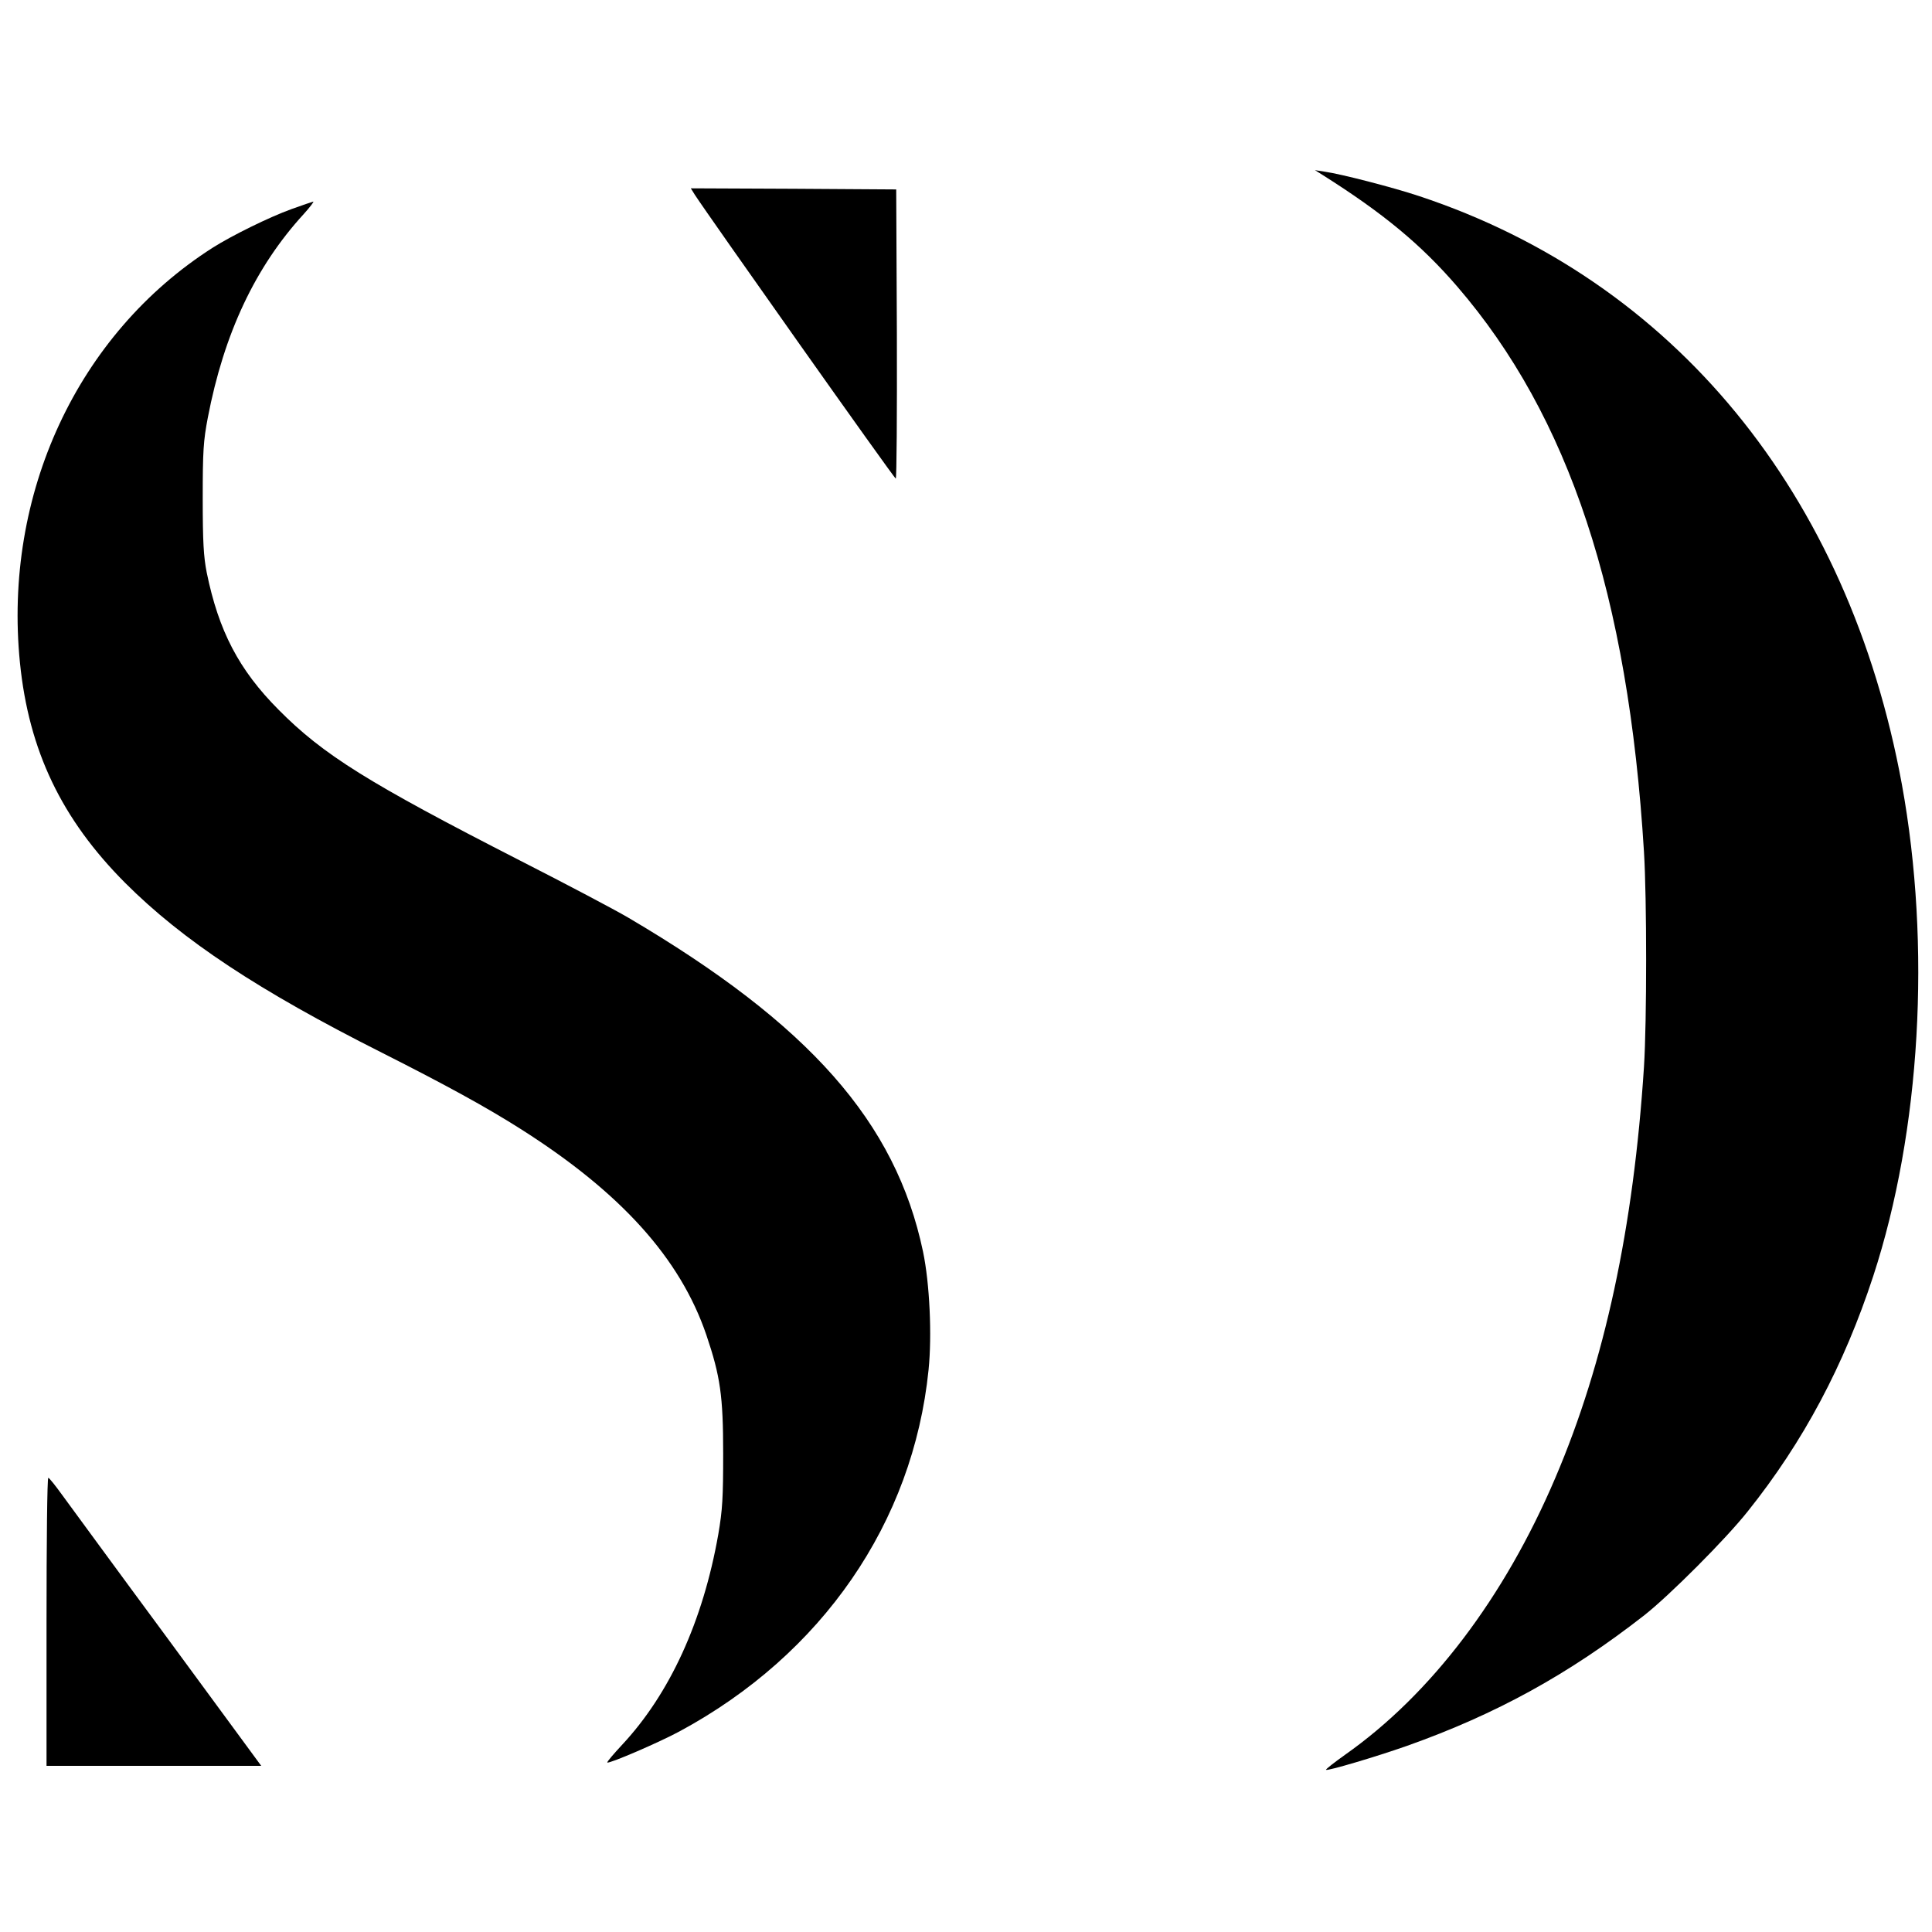 <?xml version="1.0" standalone="no"?>
<!DOCTYPE svg PUBLIC "-//W3C//DTD SVG 20010904//EN"
 "http://www.w3.org/TR/2001/REC-SVG-20010904/DTD/svg10.dtd">
<svg version="1.0" xmlns="http://www.w3.org/2000/svg"
 width="872pt" height="872pt" viewBox="0 0 872 872"
 preserveAspectRatio="xMidYMid meet">
<g transform="translate(0,872) scale(0.1,-0.1)"
fill="#000000" stroke="none">
<path d="M5970 7930 c274 -173 444 -314 607 -503 505 -586 772 -1392 843
-2552 13 -209 13 -767 0 -970 -47 -726 -177 -1333 -400 -1855 -230 -540 -561
-977 -949 -1250 -49 -35 -89 -66 -86 -68 6 -6 223 58 365 108 403 143 730 323
1072 590 113 89 367 343 466 468 252 315 435 660 567 1063 214 655 262 1489
129 2219 -241 1313 -1029 2274 -2179 2655 -120 40 -354 100 -425 110 l-45 7
35 -22z"/>
<path d="M3136 7841 c61 -94 900 -1281 907 -1281 4 0 6 294 5 653 l-3 652
-464 3 -463 2 18 -29z"/>
<path d="M1315 7776 c-100 -36 -270 -120 -355 -174 -611 -390 -946 -1113 -870
-1873 40 -397 188 -706 475 -994 259 -259 602 -486 1160 -767 287 -145 468
-244 624 -343 453 -287 721 -584 839 -930 63 -186 76 -275 76 -535 0 -200 -3
-254 -22 -365 -69 -392 -219 -720 -435 -951 -38 -41 -68 -76 -66 -79 7 -7 237
92 327 141 643 347 1053 942 1123 1631 16 156 5 391 -25 534 -123 585 -513
1026 -1330 1507 -61 36 -281 152 -489 258 -686 351 -888 477 -1090 681 -179
180 -270 355 -324 619 -14 71 -18 139 -18 334 0 215 3 260 23 365 73 380 214
680 433 919 28 31 47 56 43 56 -5 -1 -49 -16 -99 -34z"/>
<path d="M210 1400 l0 -650 485 0 484 0 -421 573 c-232 314 -446 607 -477 649
-31 43 -59 78 -63 78 -5 0 -8 -292 -8 -650z"/>
</g>
</svg>
